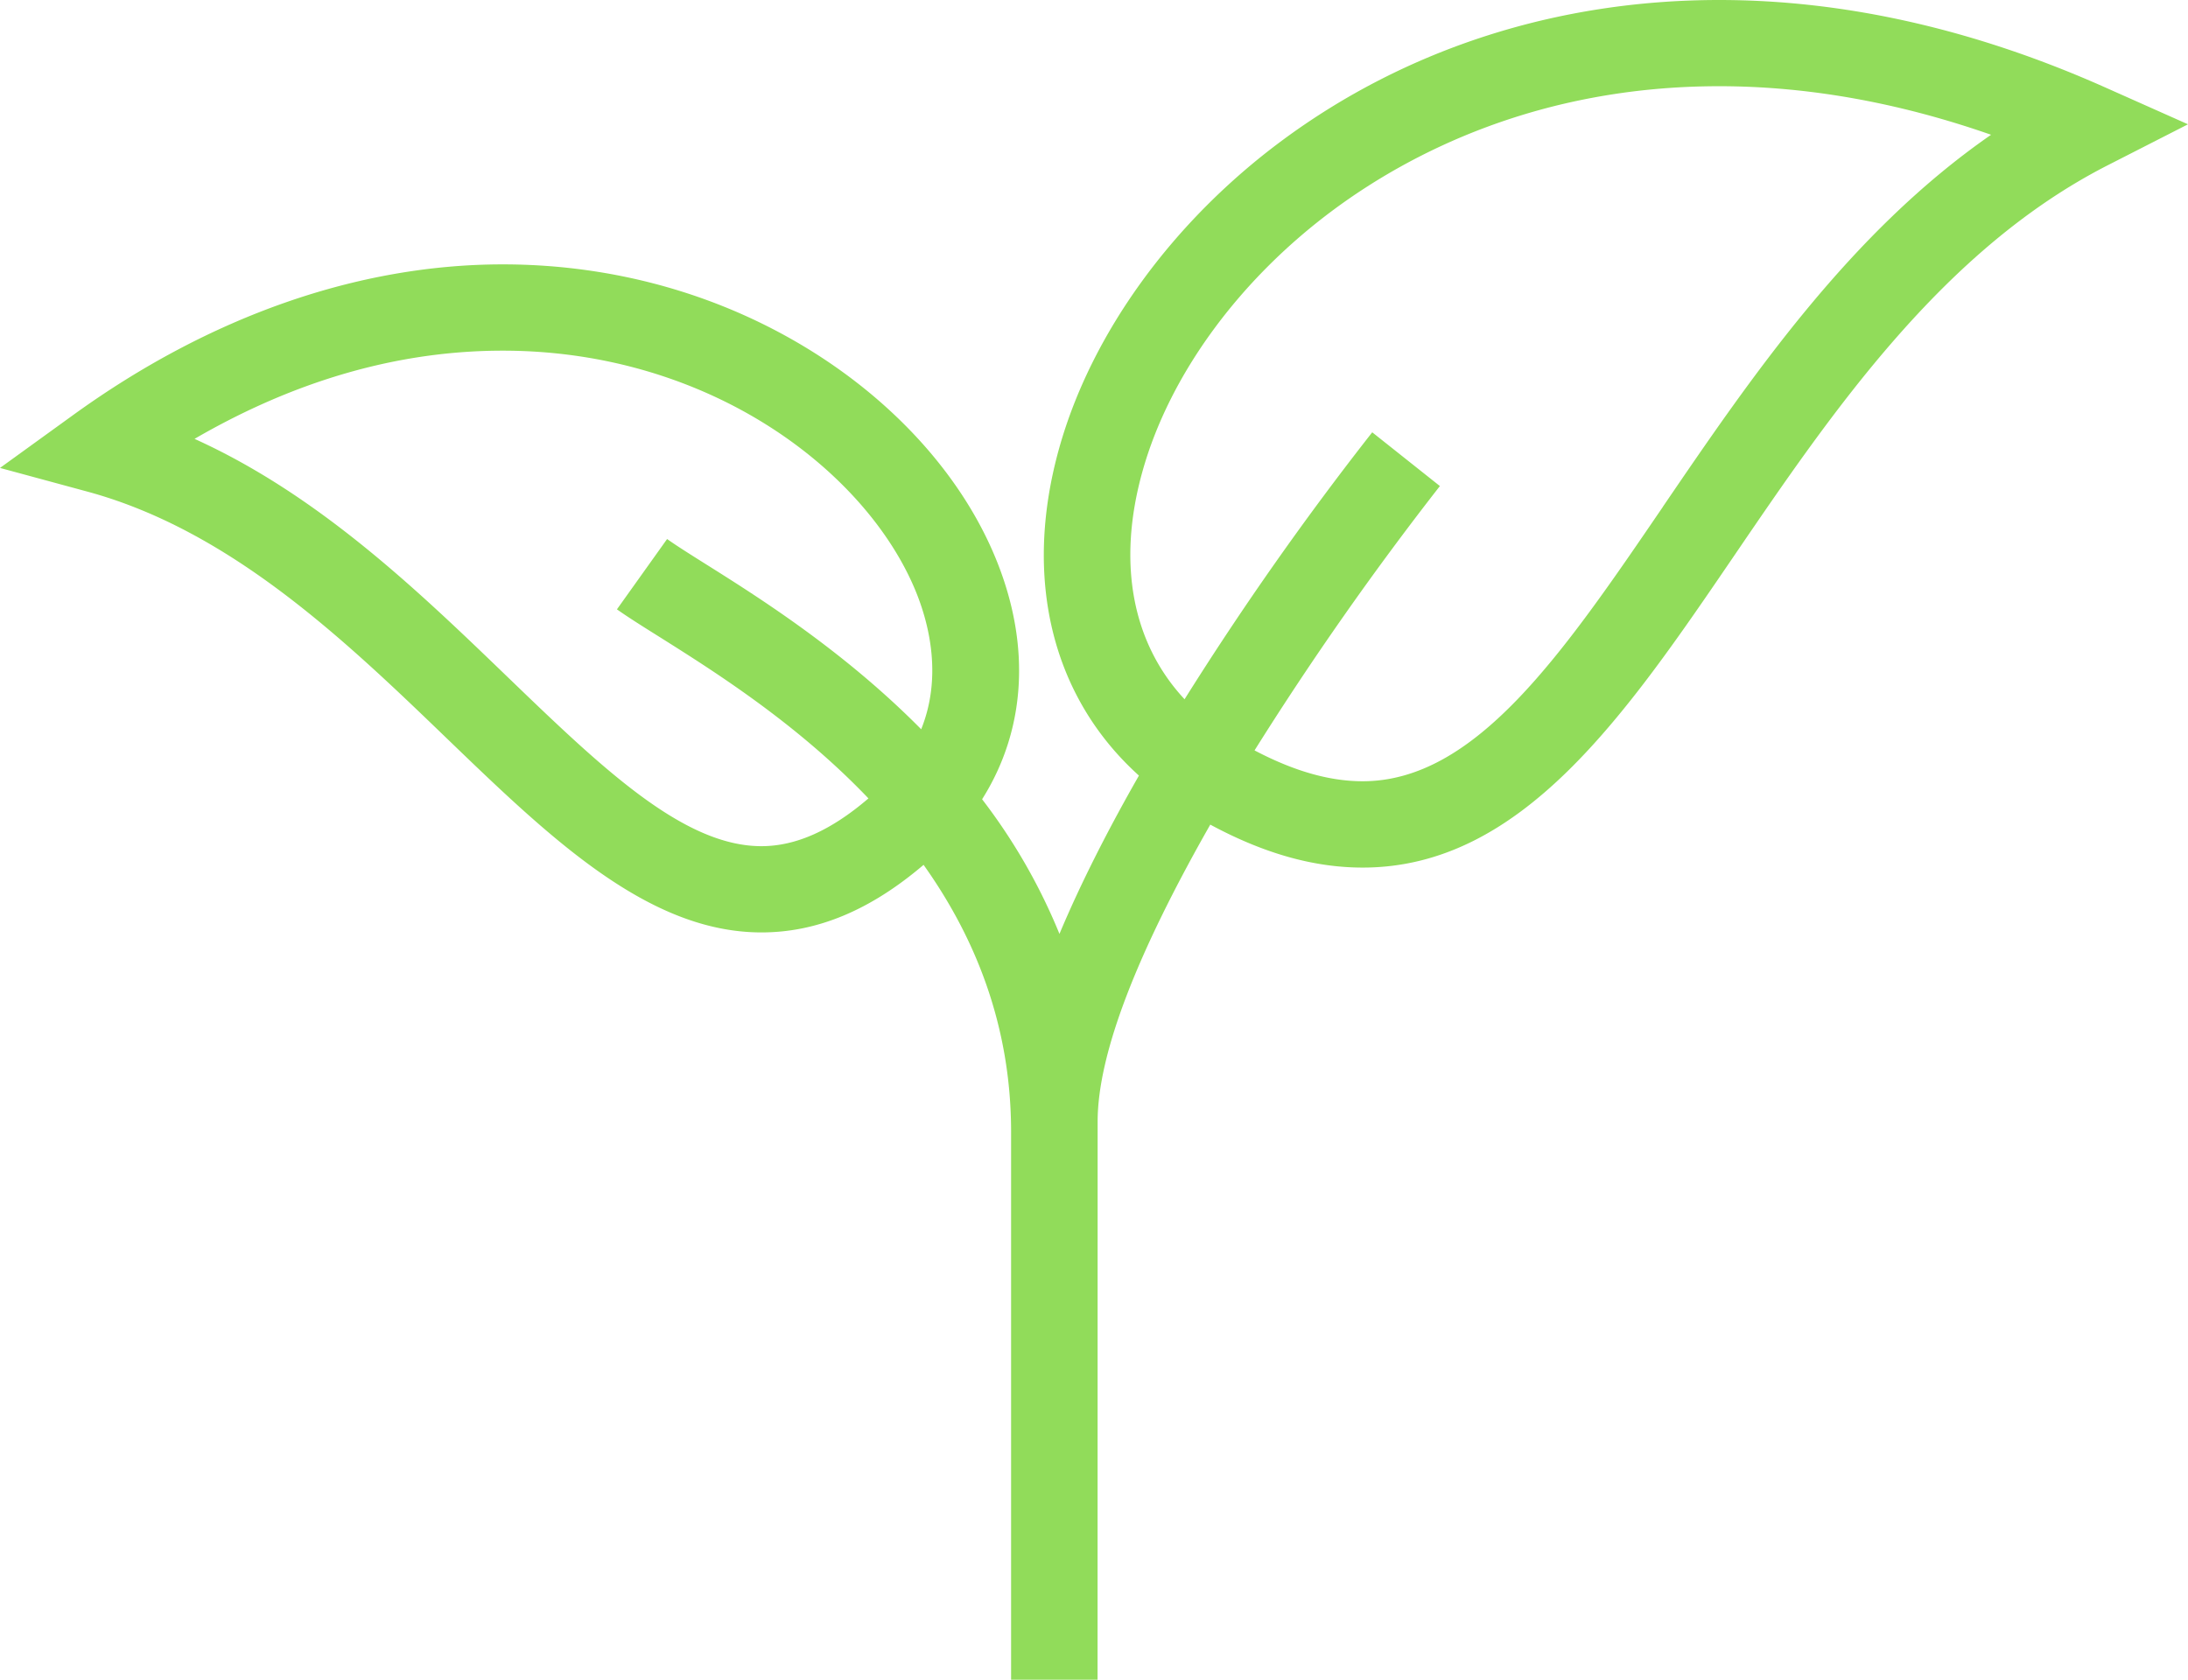 <svg xmlns="http://www.w3.org/2000/svg" width="56" height="43" viewBox="0 0 56 43">
    <path fill="#91DC5A" fill-rule="nonzero" d="M44.002 0c-4.135 0-8 1.24-11.175 3.587-2.811 2.078-4.895 4.95-5.717 7.882-.94 3.355-.177 6.386 2.04 8.386-.763 1.336-1.472 2.715-2.034 4.053a14.901 14.901 0 0 0-1.98-3.447c1.102-1.746 1.255-3.878.39-6.063-.815-2.057-2.465-3.954-4.646-5.342-2.354-1.496-5.124-2.288-8.012-2.288-3.707 0-7.51 1.334-10.996 3.857L0 11.979l2.232.605c3.681.998 6.62 3.829 9.212 6.327 2.646 2.55 5.146 4.958 8.042 4.959h.002c1.425 0 2.787-.568 4.15-1.73 1.309 1.84 2.24 4.096 2.24 6.839V43h2.213l.002-14.285c0-1.762 1.036-4.36 2.883-7.605 1.37.739 2.652 1.1 3.9 1.1 4.069 0 6.715-3.884 9.516-7.995 2.5-3.67 5.335-7.829 9.551-9.983L56 3.182l-2.11-.94C50.553.753 47.226 0 44.002 0zM19.488 21.662h-.001c-2.002 0-4.089-2.012-6.505-4.34-2.287-2.204-4.825-4.649-8.003-6.087 2.584-1.5 5.23-2.258 7.889-2.258 5.338 0 9.372 3.135 10.599 6.232.317.802.645 2.13.11 3.46-1.987-2.011-4.173-3.386-5.533-4.24-.398-.25-.741-.467-.97-.63l-1.284 1.8c.28.199.648.43 1.074.697 1.4.881 3.527 2.218 5.363 4.143-.957.821-1.856 1.223-2.74 1.223zm23.073-8.688C39.99 16.744 37.772 20 34.876 20c-.85 0-1.76-.26-2.767-.79a80.634 80.634 0 0 1 4.744-6.767l-1.732-1.376a79.674 79.674 0 0 0-4.803 6.834c-1.34-1.438-1.734-3.49-1.076-5.838.692-2.468 2.479-4.911 4.903-6.703 1.946-1.438 5.237-3.153 9.857-3.153 2.264 0 4.597.417 6.958 1.243-3.621 2.511-6.139 6.206-8.4 9.523z"/>
</svg>

